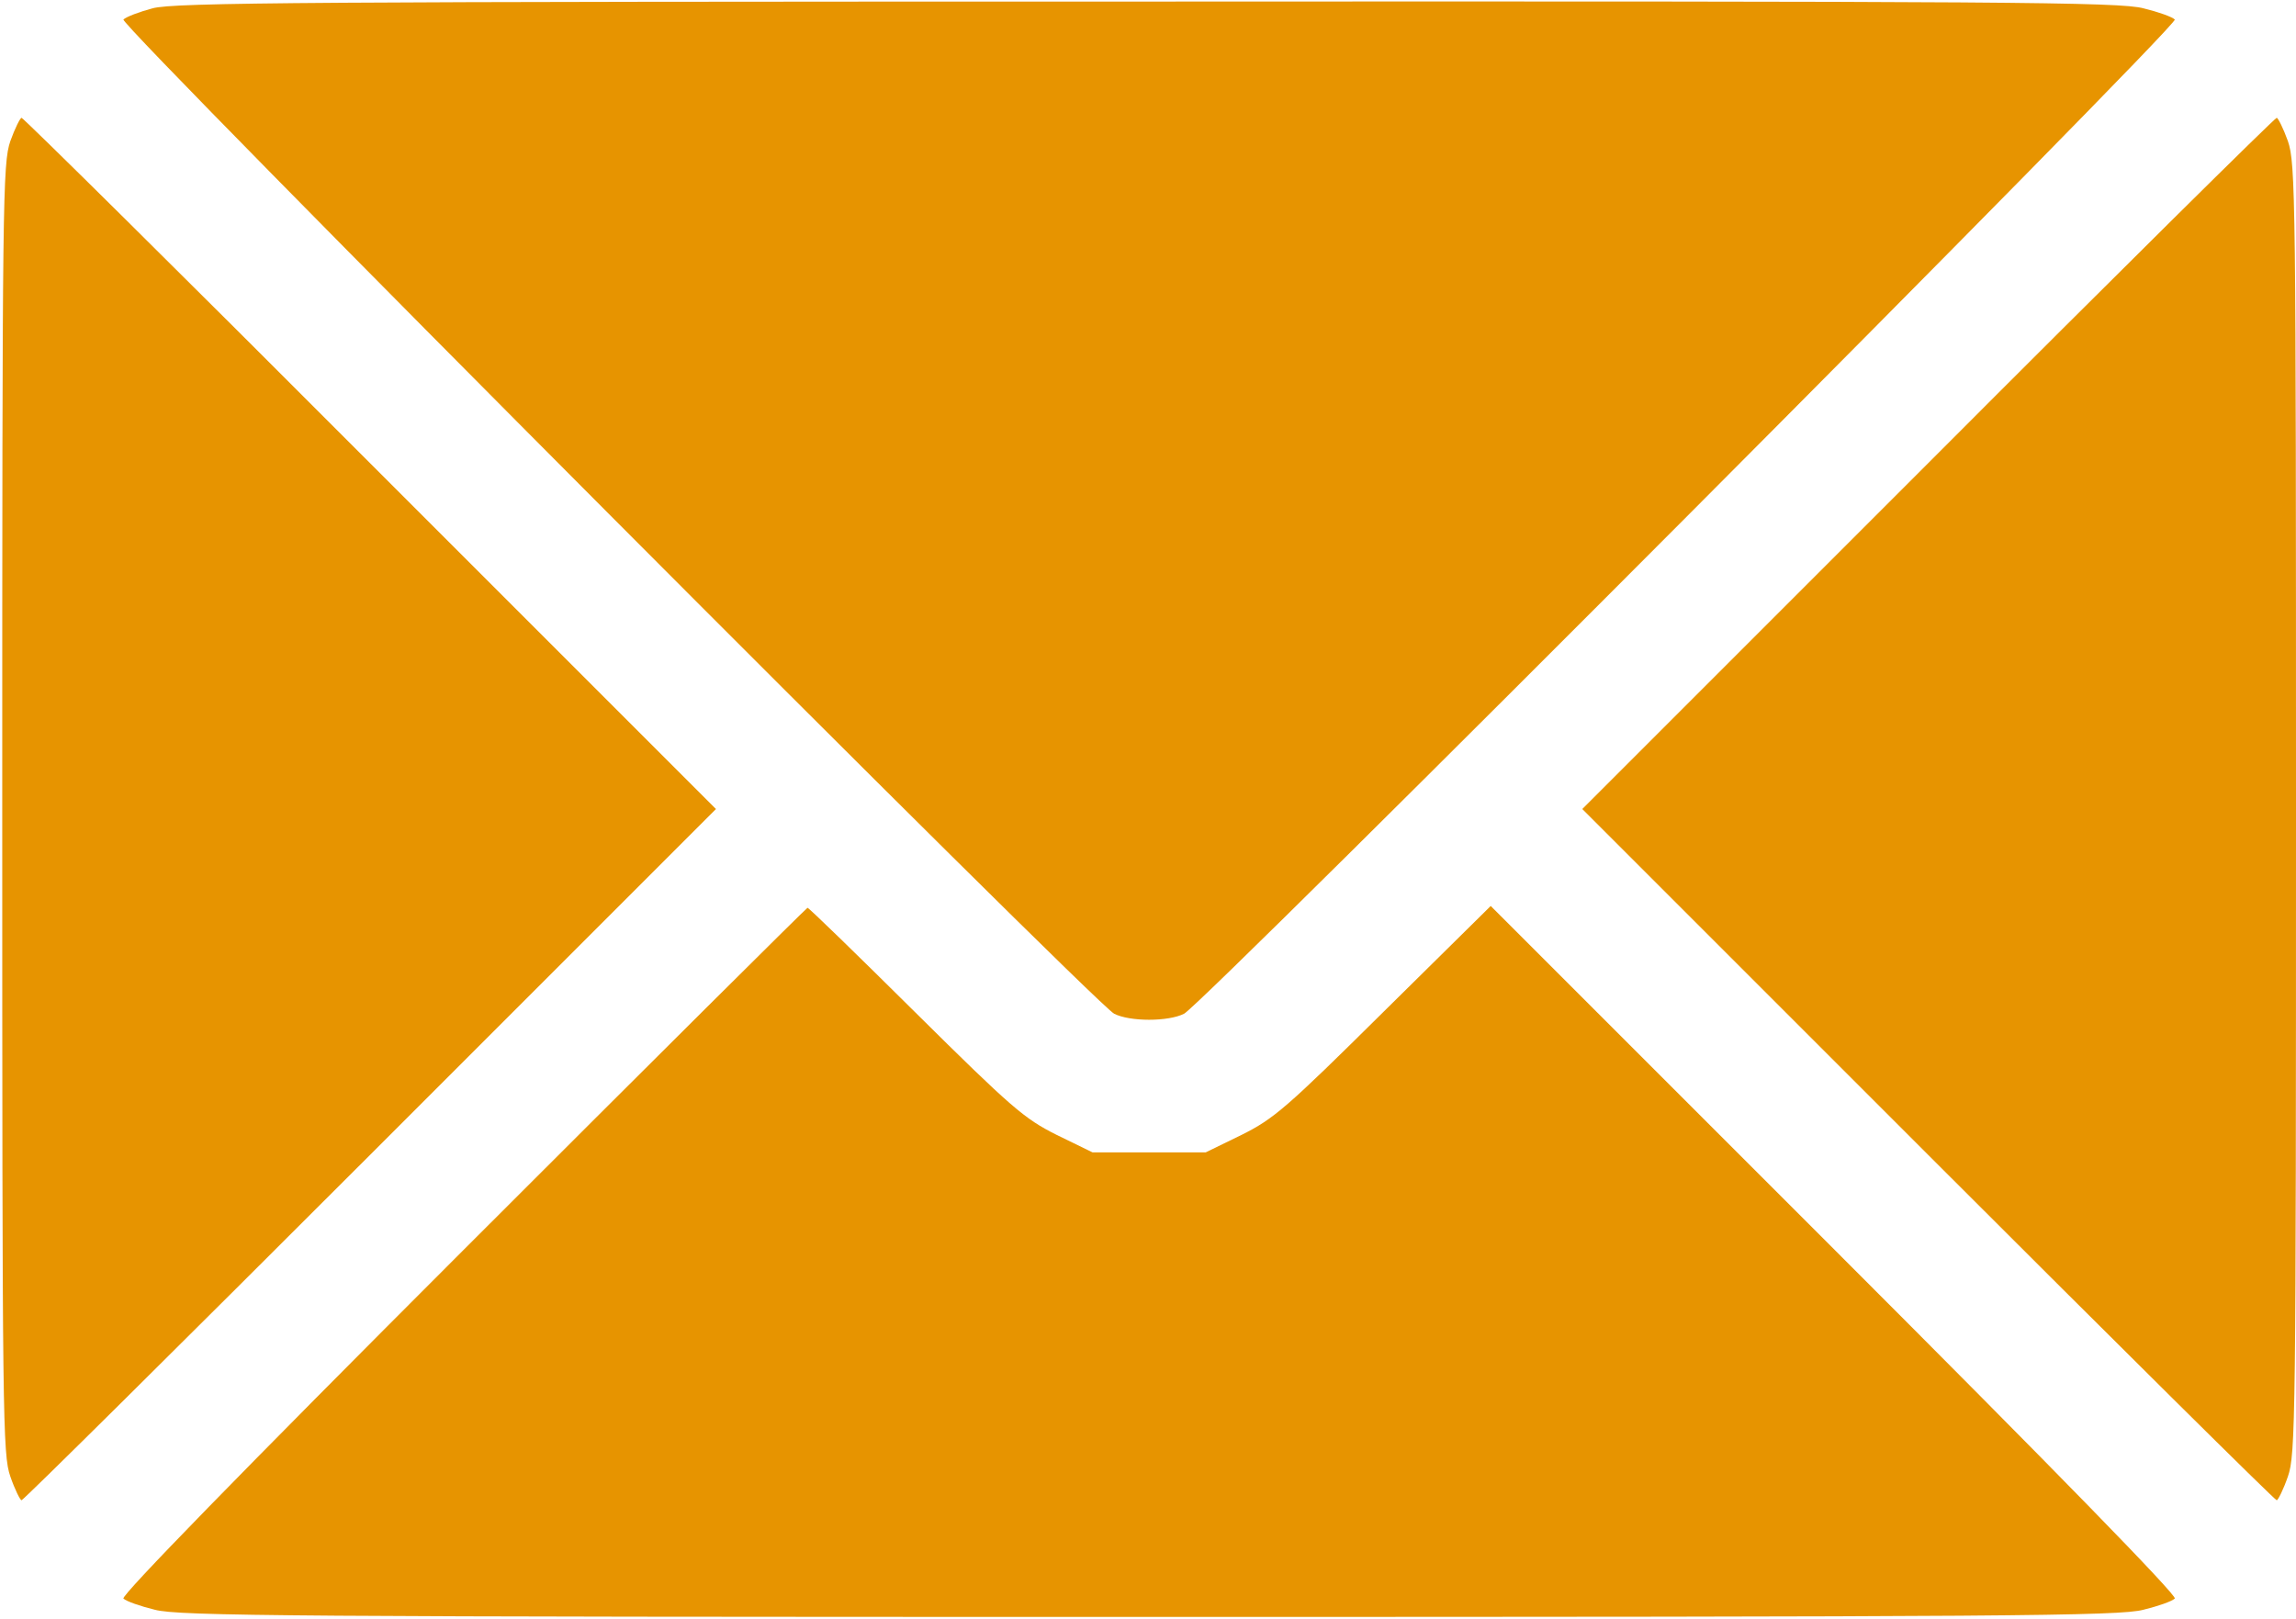 <?xml version="1.0" encoding="UTF-8"?> <svg xmlns="http://www.w3.org/2000/svg" width="682" height="481" viewBox="0 0 682 481" fill="none"> <path d="M45.333 2.467C41.333 3.533 37.467 5 36.667 5.8C35.2 7.267 324.8 297.8 330.933 301.133C335.6 303.533 347.067 303.533 351.733 301.133C357.867 297.8 647.467 7.267 646 5.8C645.2 5 641.067 3.533 636.667 2.467C629.6 0.6 596.933 0.333 340.667 0.467C91.2 0.467 51.733 0.733 45.333 2.467Z" fill="#E79400"></path> <path d="M3.067 41.933C0.8 48.6 0.667 58.333 0.667 240.333C0.667 422.333 0.8 432.067 3.067 438.6C4.4 442.467 6 445.667 6.4 445.667C6.933 445.667 53.6 399.4 110 343L212.667 240.333L110 137.667C53.6 81.133 6.933 35 6.4 35C6 35 4.4 38.2 3.067 41.933Z" fill="#E79400"></path> <path d="M572.667 137.667L470 240.333L572.667 343C629.067 399.4 675.733 445.667 676.267 445.667C676.667 445.667 678.267 442.467 679.6 438.6C681.867 432.067 682 422.333 682 240.333C682 58.333 681.867 48.6 679.6 41.933C678.267 38.2 676.667 35 676.267 35C675.733 35 629.067 81.133 572.667 137.667Z" fill="#E79400"></path> <path d="M137.333 371.667C71.333 437.667 35.867 474.067 36.667 474.867C37.467 475.667 41.6 477.133 46 478.2C53.067 480.067 85.867 480.333 341.333 480.333C596.8 480.333 629.6 480.067 636.667 478.2C641.067 477.133 645.2 475.667 646 474.867C646.8 474.067 611.333 437.667 545.067 371.4L442.8 269.133L411.067 300.467C382 329.267 378.4 332.333 368.8 337.133L358.133 342.333H341.333H324.533L313.867 337.133C304.267 332.333 300.533 329.133 271.867 300.733C254.667 283.667 240.267 269.667 239.867 269.667C239.6 269.667 193.467 315.533 137.333 371.667Z" fill="#E79400"></path> </svg> 
